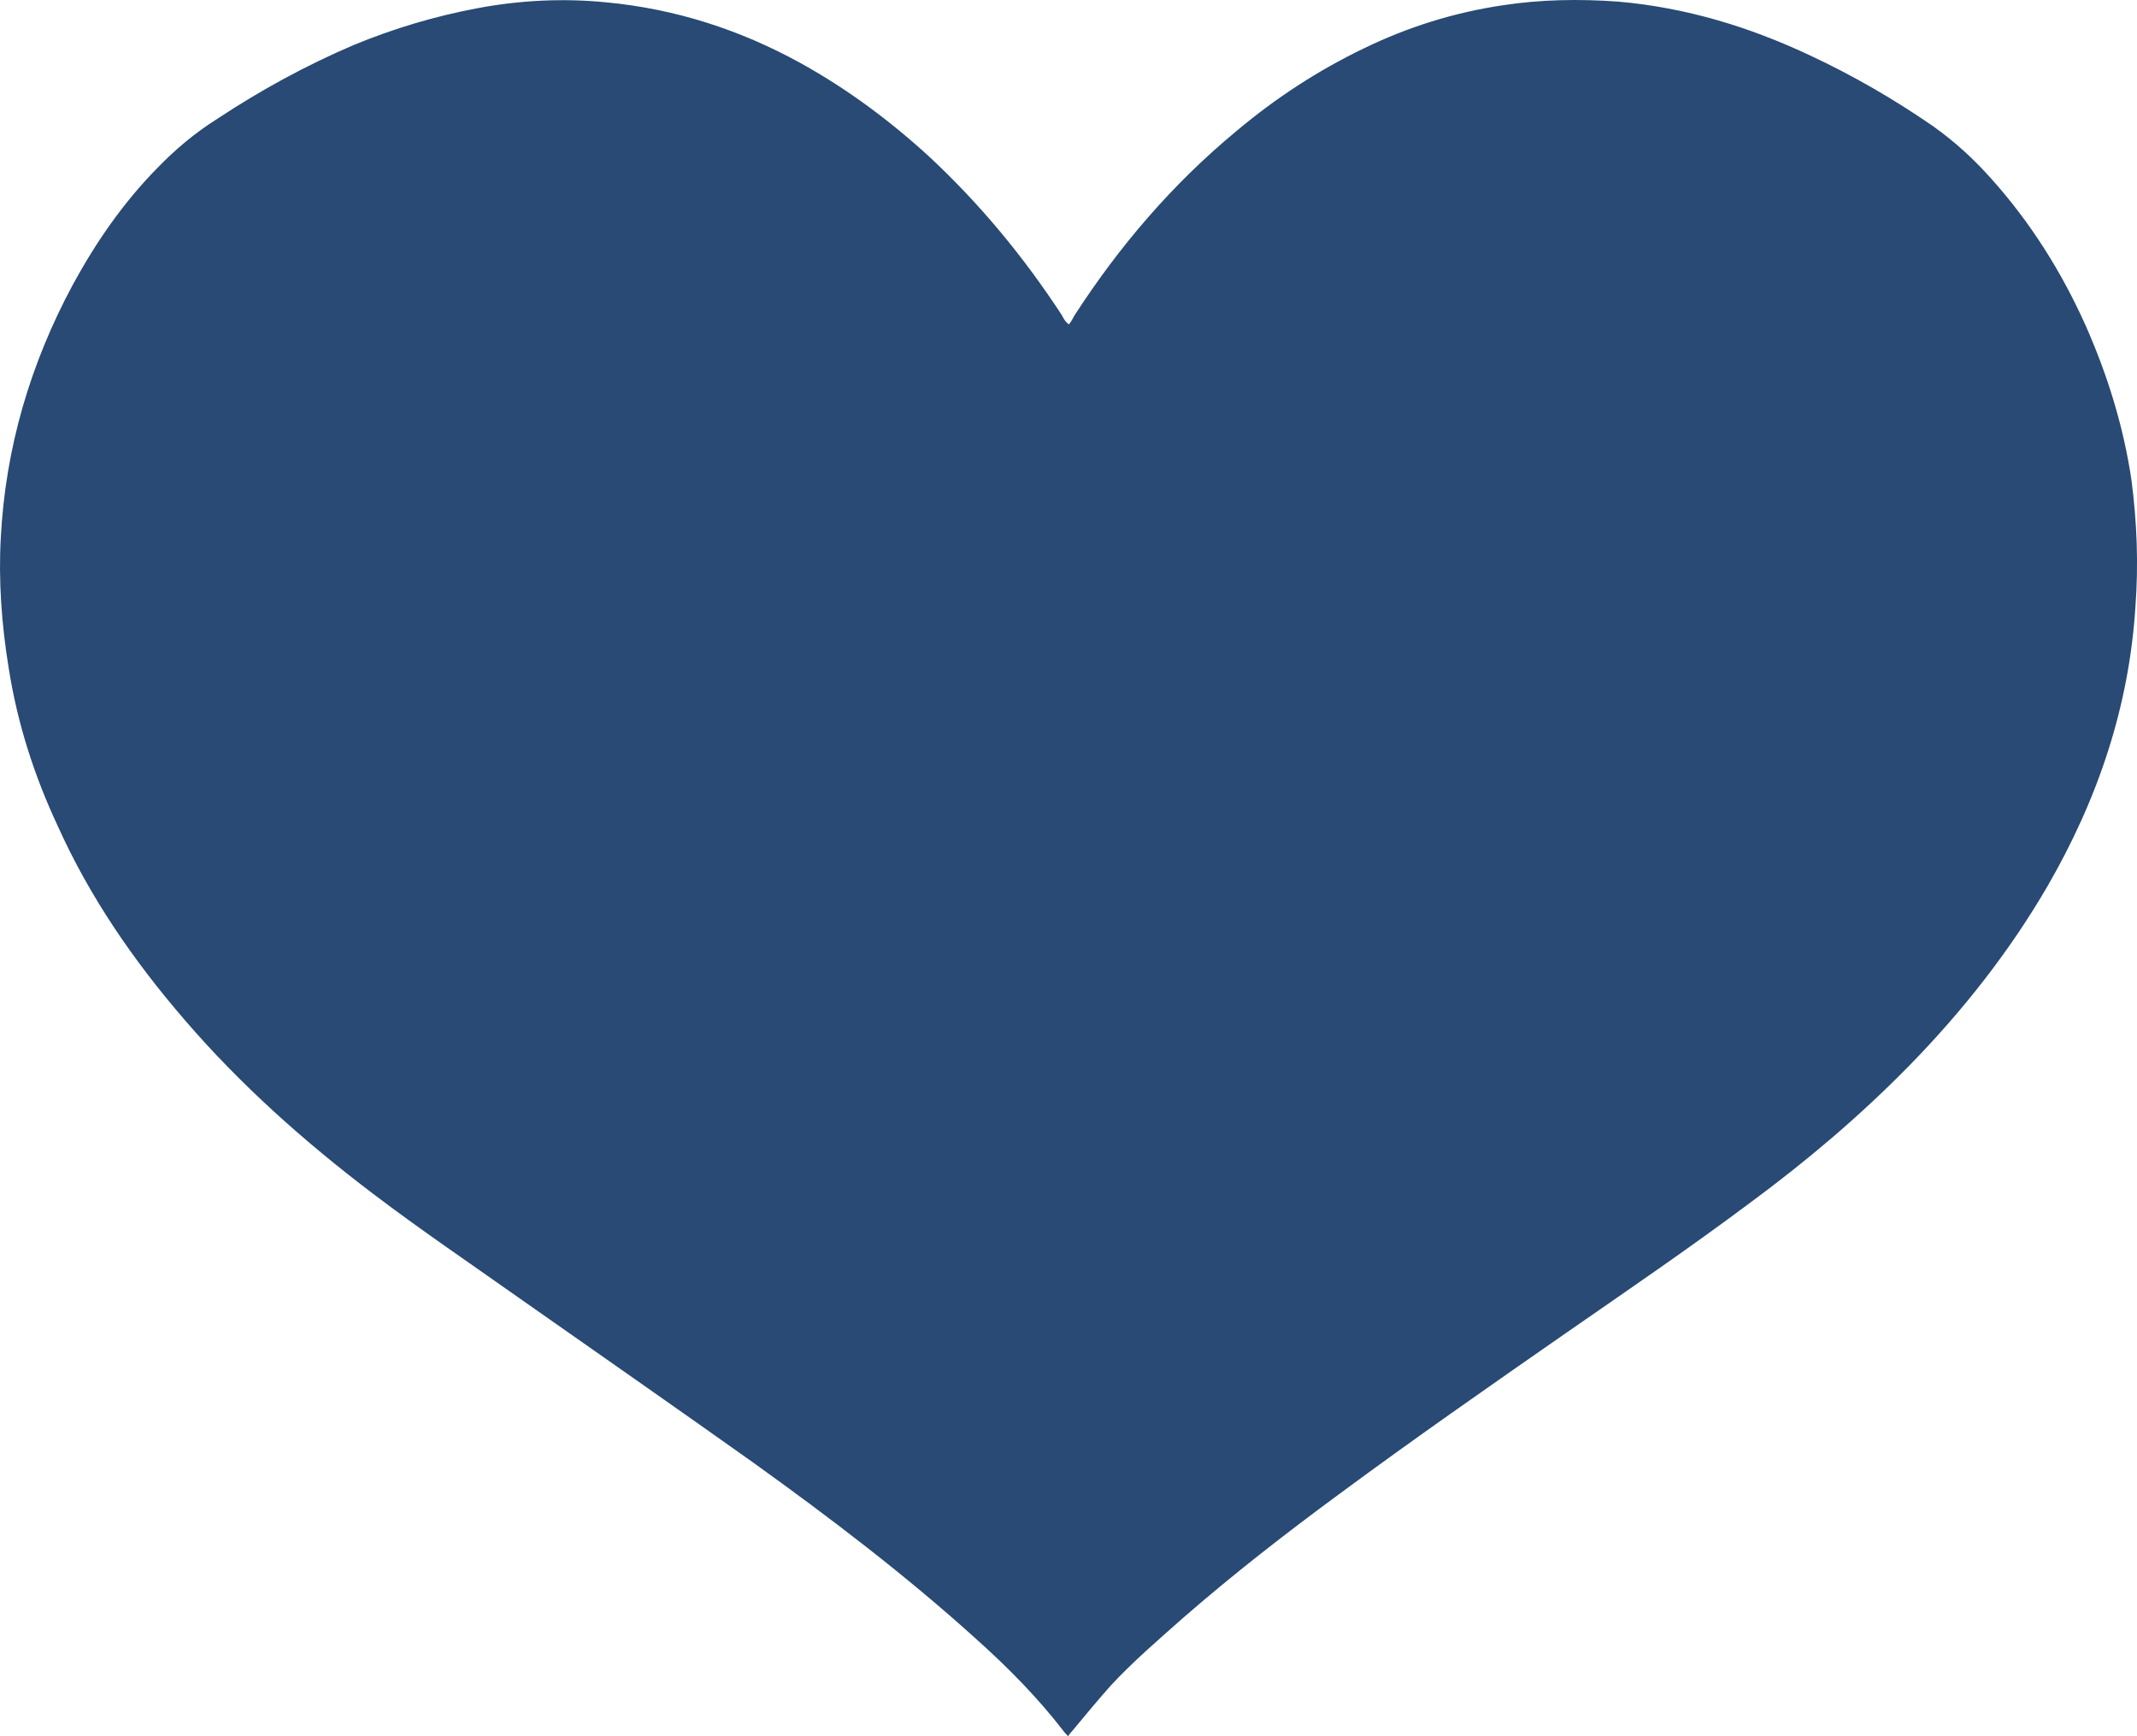 <svg width="16" height="13" viewBox="0 0 16 13" fill="none" xmlns="http://www.w3.org/2000/svg">
<path d="M8.003 2.429C8.021 2.407 8.032 2.385 8.044 2.363C8.377 1.848 8.774 1.381 9.26 0.979C9.551 0.735 9.866 0.528 10.216 0.36C10.542 0.202 10.886 0.094 11.248 0.04C11.533 -0.004 11.823 -0.009 12.114 0.012C12.624 0.056 13.099 0.202 13.55 0.414C13.876 0.566 14.184 0.745 14.475 0.946C14.635 1.06 14.778 1.191 14.908 1.337C15.205 1.668 15.436 2.038 15.614 2.434C15.78 2.809 15.899 3.194 15.958 3.591C16 3.911 16.012 4.226 15.988 4.546C15.94 5.29 15.709 5.98 15.329 6.637C15.045 7.125 14.695 7.57 14.291 7.983C13.923 8.358 13.526 8.694 13.099 9.009C12.648 9.346 12.179 9.666 11.716 9.987C11.147 10.383 10.578 10.779 10.02 11.192C9.622 11.485 9.231 11.789 8.857 12.115C8.673 12.278 8.483 12.441 8.317 12.62C8.216 12.734 8.121 12.848 8.027 12.962C8.015 12.973 8.009 12.984 7.997 13C7.985 12.984 7.973 12.978 7.967 12.967C7.771 12.712 7.546 12.484 7.303 12.267C6.781 11.795 6.217 11.366 5.642 10.953C5.054 10.535 4.461 10.122 3.874 9.71C3.512 9.454 3.144 9.205 2.794 8.939C2.278 8.548 1.797 8.119 1.382 7.636C0.997 7.19 0.67 6.713 0.433 6.186C0.255 5.806 0.13 5.415 0.065 5.002C0.012 4.676 -0.012 4.351 0.006 4.025C0.041 3.357 0.225 2.727 0.546 2.13C0.718 1.815 0.919 1.522 1.175 1.261C1.311 1.12 1.459 0.995 1.631 0.887C1.952 0.675 2.29 0.49 2.646 0.338C2.948 0.213 3.257 0.121 3.577 0.061C3.892 0.002 4.218 -0.015 4.544 0.018C5.06 0.067 5.541 0.224 5.986 0.468C6.342 0.664 6.662 0.903 6.953 1.169C7.338 1.527 7.665 1.924 7.949 2.358C7.961 2.38 7.973 2.407 8.003 2.429Z" fill="#284A74"/>
</svg>
